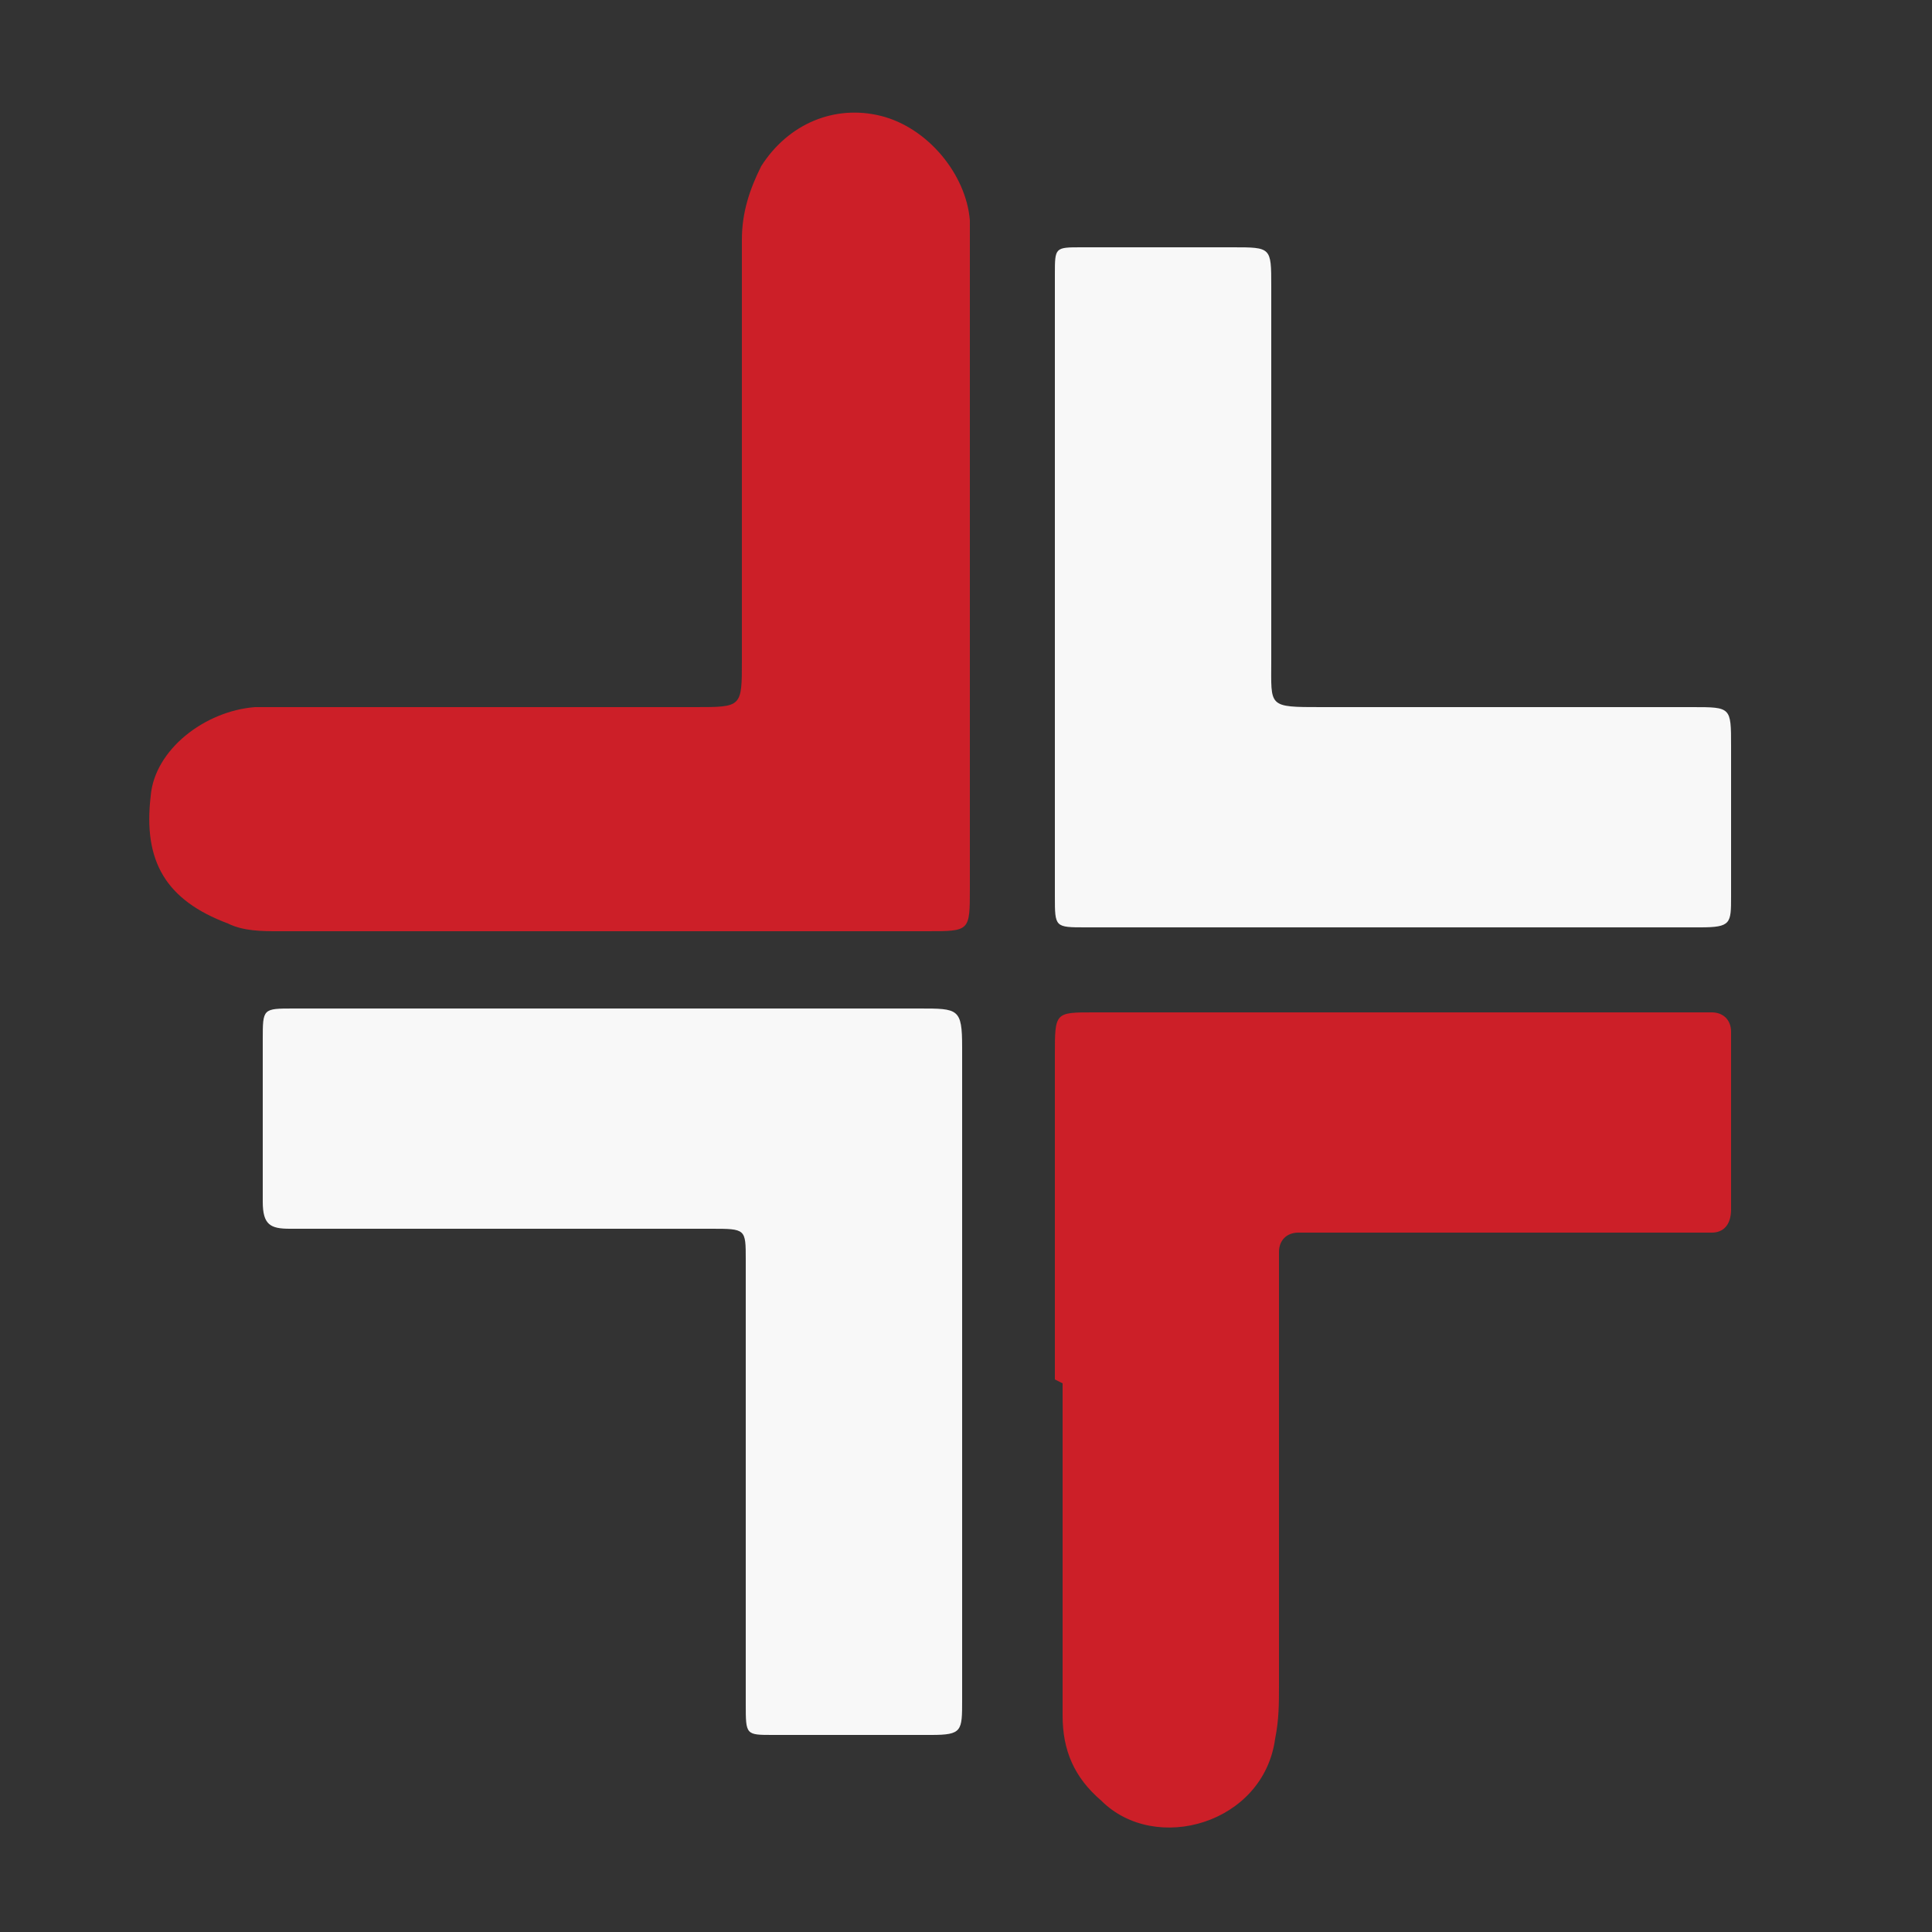 <svg xmlns="http://www.w3.org/2000/svg" viewBox="0 0 50 50"><rect x="0" y="0" width="50" height="50" fill="#333333" stroke="none"/><defs><style>      .cls-1 {        fill: #cc1f28;      }      .cls-2 {        fill: #f8f8f8;      }    </style></defs><g><g id="Layer_1"><path class="cls-1" d="M25.1,14.6c0,2.8,0,5.6,0,8.4,0,1.1,0,1.1-1.1,1.1-5.6,0-11.2,0-16.8,0-.4,0-.9,0-1.3-.2-1.6-.6-2.2-1.6-2-3.3.1-1.2,1.4-2.2,2.7-2.3.3,0,.6,0,.9,0,3.5,0,7,0,10.5,0,1.2,0,1.2,0,1.2-1.2,0-3.6,0-7.3,0-10.9,0-.7.2-1.3.5-1.9.7-1.1,1.9-1.6,3.1-1.3,1.2.3,2.2,1.5,2.3,2.7,0,.3,0,.5,0,.8,0,2.7,0,5.3,0,8Z"></path><path class="cls-2" d="M24.9,35.6c0,2.8,0,5.6,0,8.4,0,.8,0,.9-.8.9-1.4,0-2.7,0-4.1,0-.7,0-.7,0-.7-.8,0-3.1,0-6.1,0-9.2,0-.8,0-1.5,0-2.3,0-.8,0-.8-.9-.8-2,0-4,0-6,0-1.6,0-3.2,0-4.9,0-.5,0-.7-.1-.7-.7,0-1.4,0-2.8,0-4.2,0-.8,0-.8.8-.8,2.2,0,4.4,0,6.6,0,3.2,0,6.4,0,9.6,0,1,0,1.1,0,1.1,1,0,2.8,0,5.6,0,8.4Z"></path><path class="cls-1" d="M27.3,35.7c0-2.8,0-5.6,0-8.4,0-1.1,0-1.1,1-1.1,5.1,0,10.2,0,15.4,0,.2,0,.4,0,.6,0,.3,0,.5.2.5.5,0,1.5,0,3,0,4.6,0,.4-.2.6-.5.6-.2,0-.5,0-.7,0-3.1,0-6.1,0-9.2,0-.3,0-.5,0-.8,0-.3,0-.5.2-.5.5,0,.3,0,.5,0,.8,0,3.5,0,6.9,0,10.4,0,.5,0,.9-.1,1.4-.3,2.2-3.1,3-4.5,1.6-.7-.6-1-1.3-1-2.2,0-2.9,0-5.7,0-8.6h0Z"></path><path class="cls-2" d="M36,24c-2.6,0-5.3,0-7.9,0-.8,0-.8,0-.8-.8,0-5.4,0-10.7,0-16.1,0-.7,0-.7.7-.7,1.3,0,2.6,0,3.9,0,1,0,1,0,1,1,0,3.2,0,6.5,0,9.7,0,1.2-.1,1.2,1.3,1.2,3.2,0,6.4,0,9.6,0,1,0,1,0,1,1,0,1.3,0,2.6,0,3.9,0,.7,0,.8-.8.8-2.6,0-5.3,0-7.9,0Z"></path></g></g></svg>